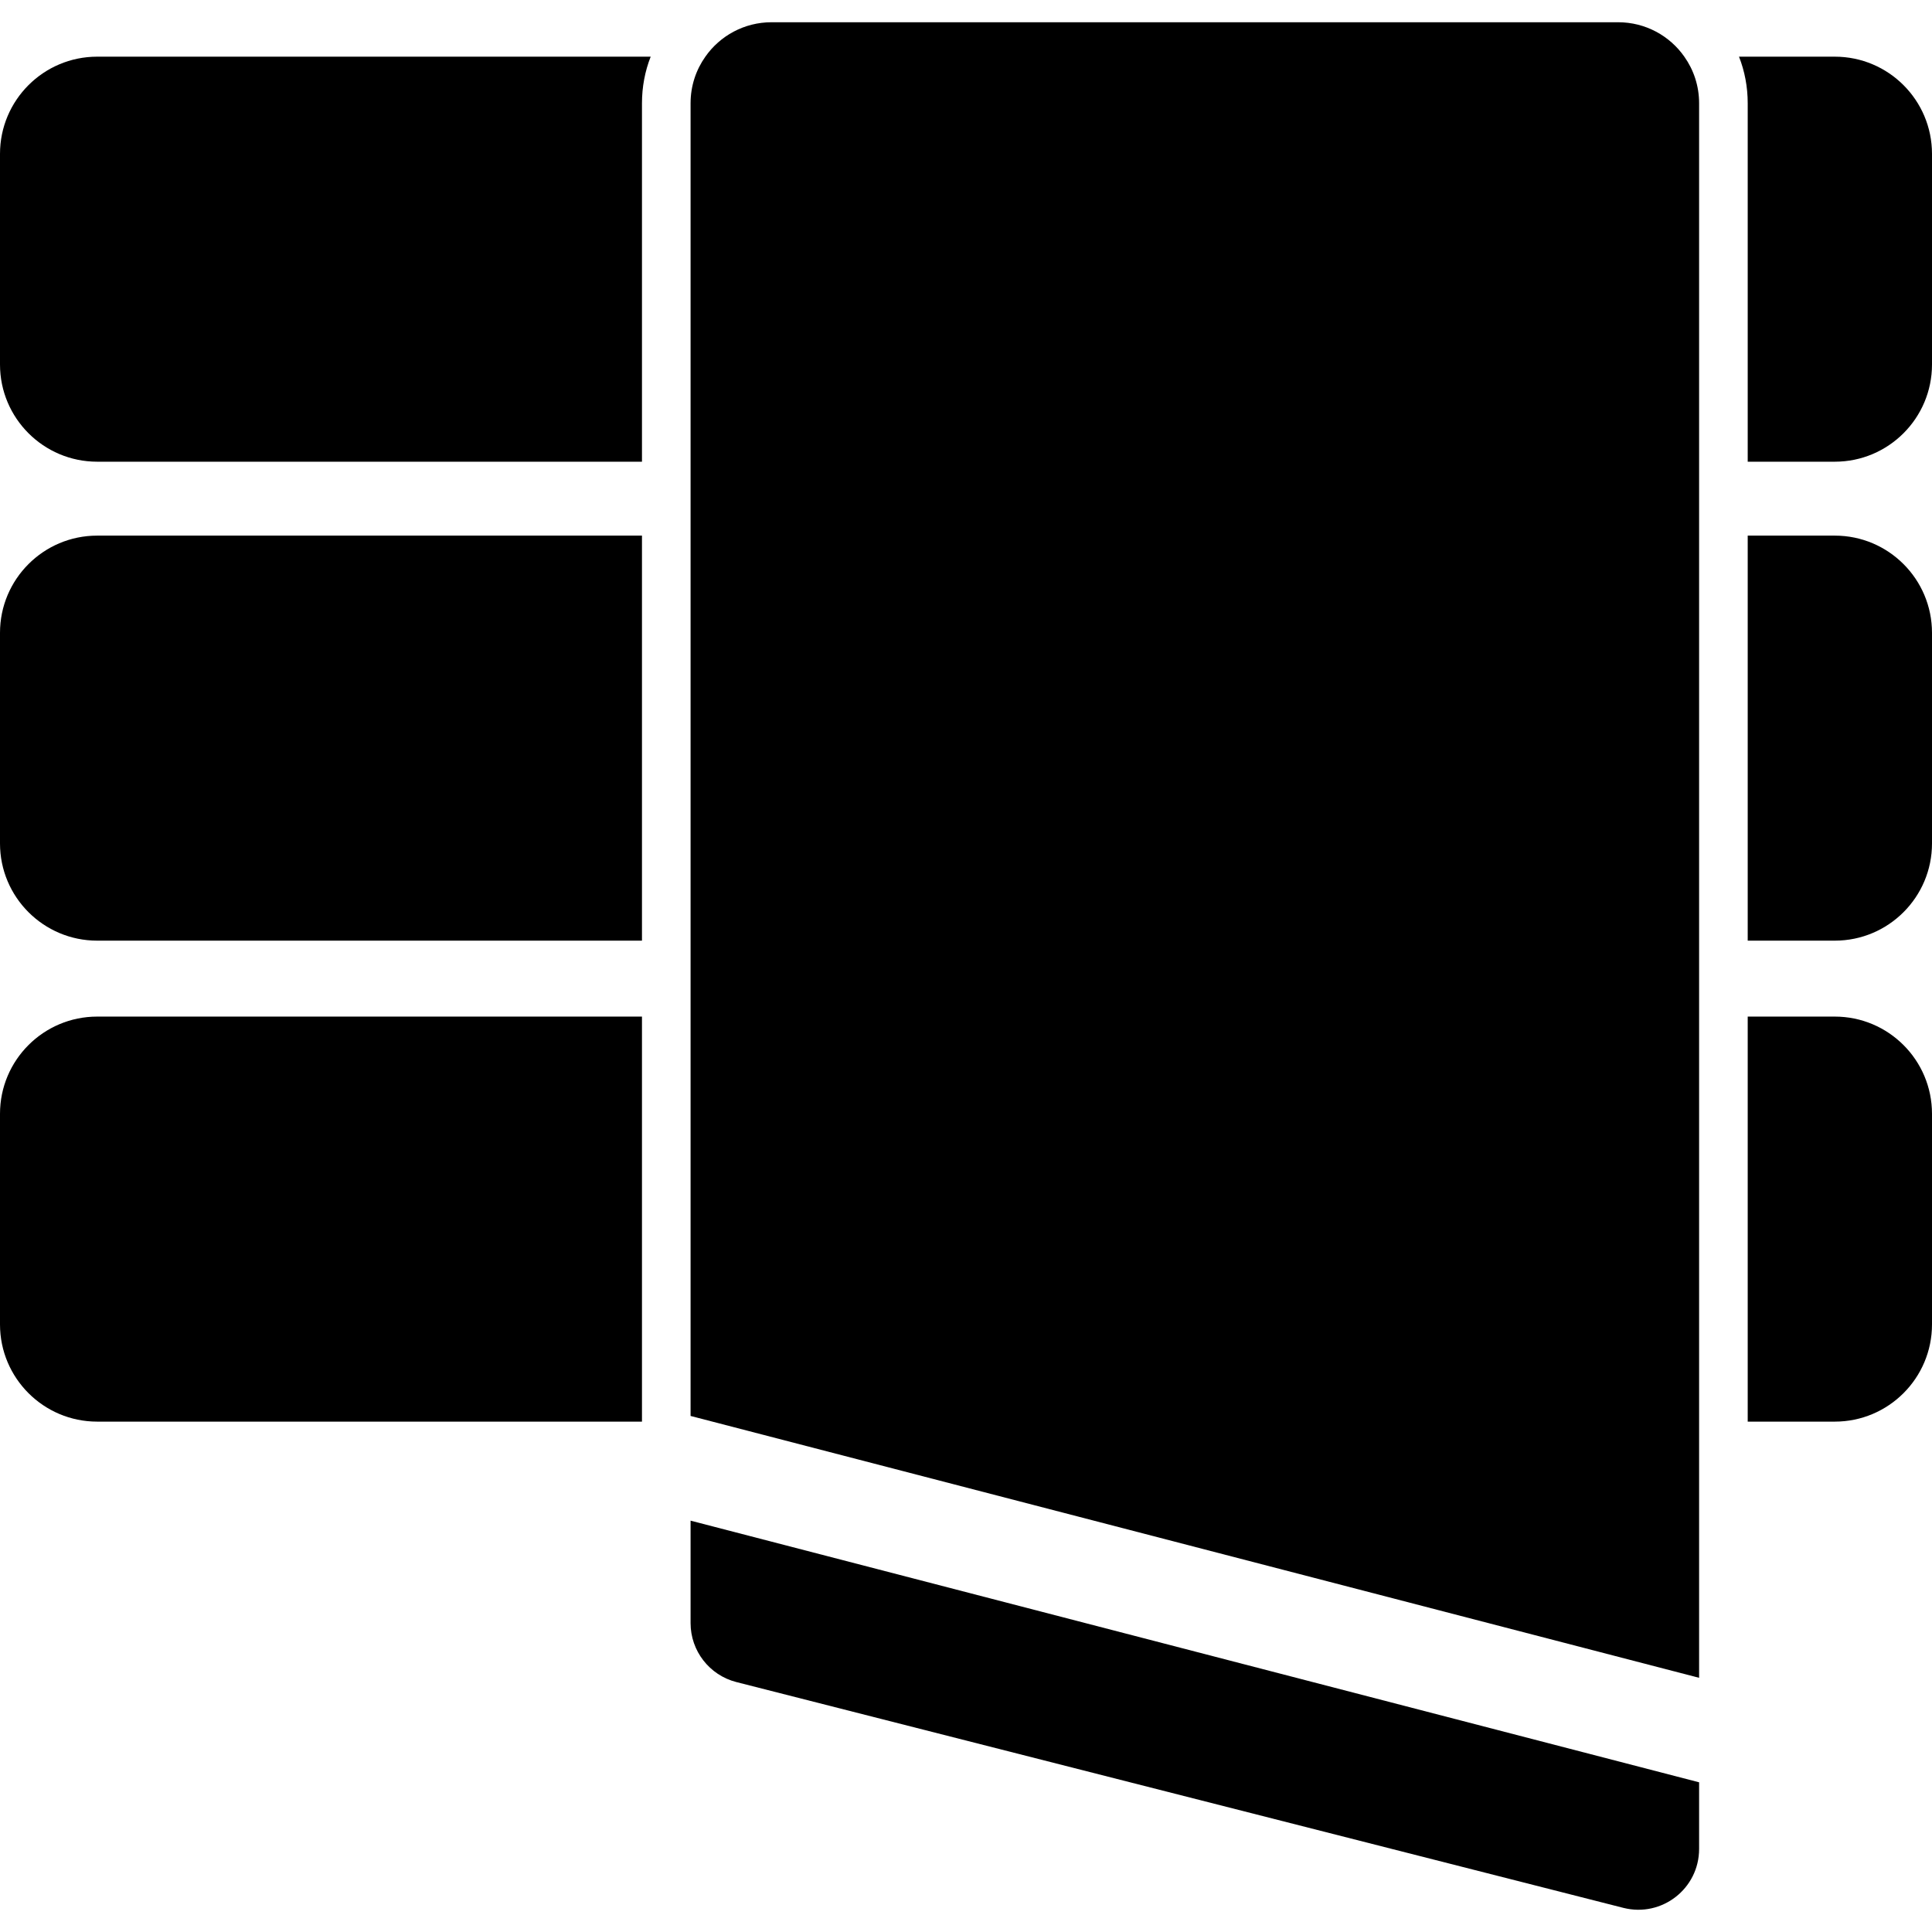 <?xml version="1.0" encoding="iso-8859-1"?>
<!-- Uploaded to: SVG Repo, www.svgrepo.com, Generator: SVG Repo Mixer Tools -->
<!DOCTYPE svg PUBLIC "-//W3C//DTD SVG 1.1//EN" "http://www.w3.org/Graphics/SVG/1.1/DTD/svg11.dtd">
<svg fill="#000000" version="1.1" id="Capa_1" xmlns="http://www.w3.org/2000/svg" xmlns:xlink="http://www.w3.org/1999/xlink" 
	 width="800px" height="800px" viewBox="0 0 954 954" xml:space="preserve">
<g>
	<path d="M48,227.983h269v-177c0-8.1,1.5-15.9,4.3-23H48c-26.5,0-48,21.5-48,48v104C0,206.483,21.5,227.983,48,227.983z"/>
	<path d="M863,227.983h43c26.5,0,48-21.5,48-48v-104c0-26.5-21.5-48-48-48h-47.3c2.8,7.1,4.3,14.9,4.3,23V227.983z"/>
	<path d="M48,464.483h269v-200H48c-26.5,0-48,21.5-48,48v104C0,442.983,21.5,464.483,48,464.483z"/>
	<path d="M954,312.483c0-26.5-21.5-48-48-48h-43v200h43c26.5,0,48-21.5,48-48V312.483z"/>
	<path d="M906,501.983h-43v200h43c26.5,0,48-21.5,48-48v-104C954,523.483,932.5,501.983,906,501.983z"/>
	<path d="M48,701.983h269v-200H48c-26.5,0-48,21.5-48,48v104C0,680.483,21.5,701.983,48,701.983z"/>
	<path d="M839,828.483v-126.5v-200v-37.5v-200v-36.5v-177c0-8.6-2.7-16.5-7.3-23c-7.2-10.3-19.2-17-32.7-17H381
		c-13.5,0-25.5,6.7-32.7,17c-4.6,6.5-7.3,14.4-7.3,23v177v36.5v200v37.5v197.2l10.8,2.8L839,828.483z"/>
	<path d="M839,880.083L341,750.883v50.6c0,13.7,9.3,25.7,22.6,29.1l438,111.5c19,4.801,37.4-9.5,37.4-29.1V880.083z"/>
</g>
</svg>